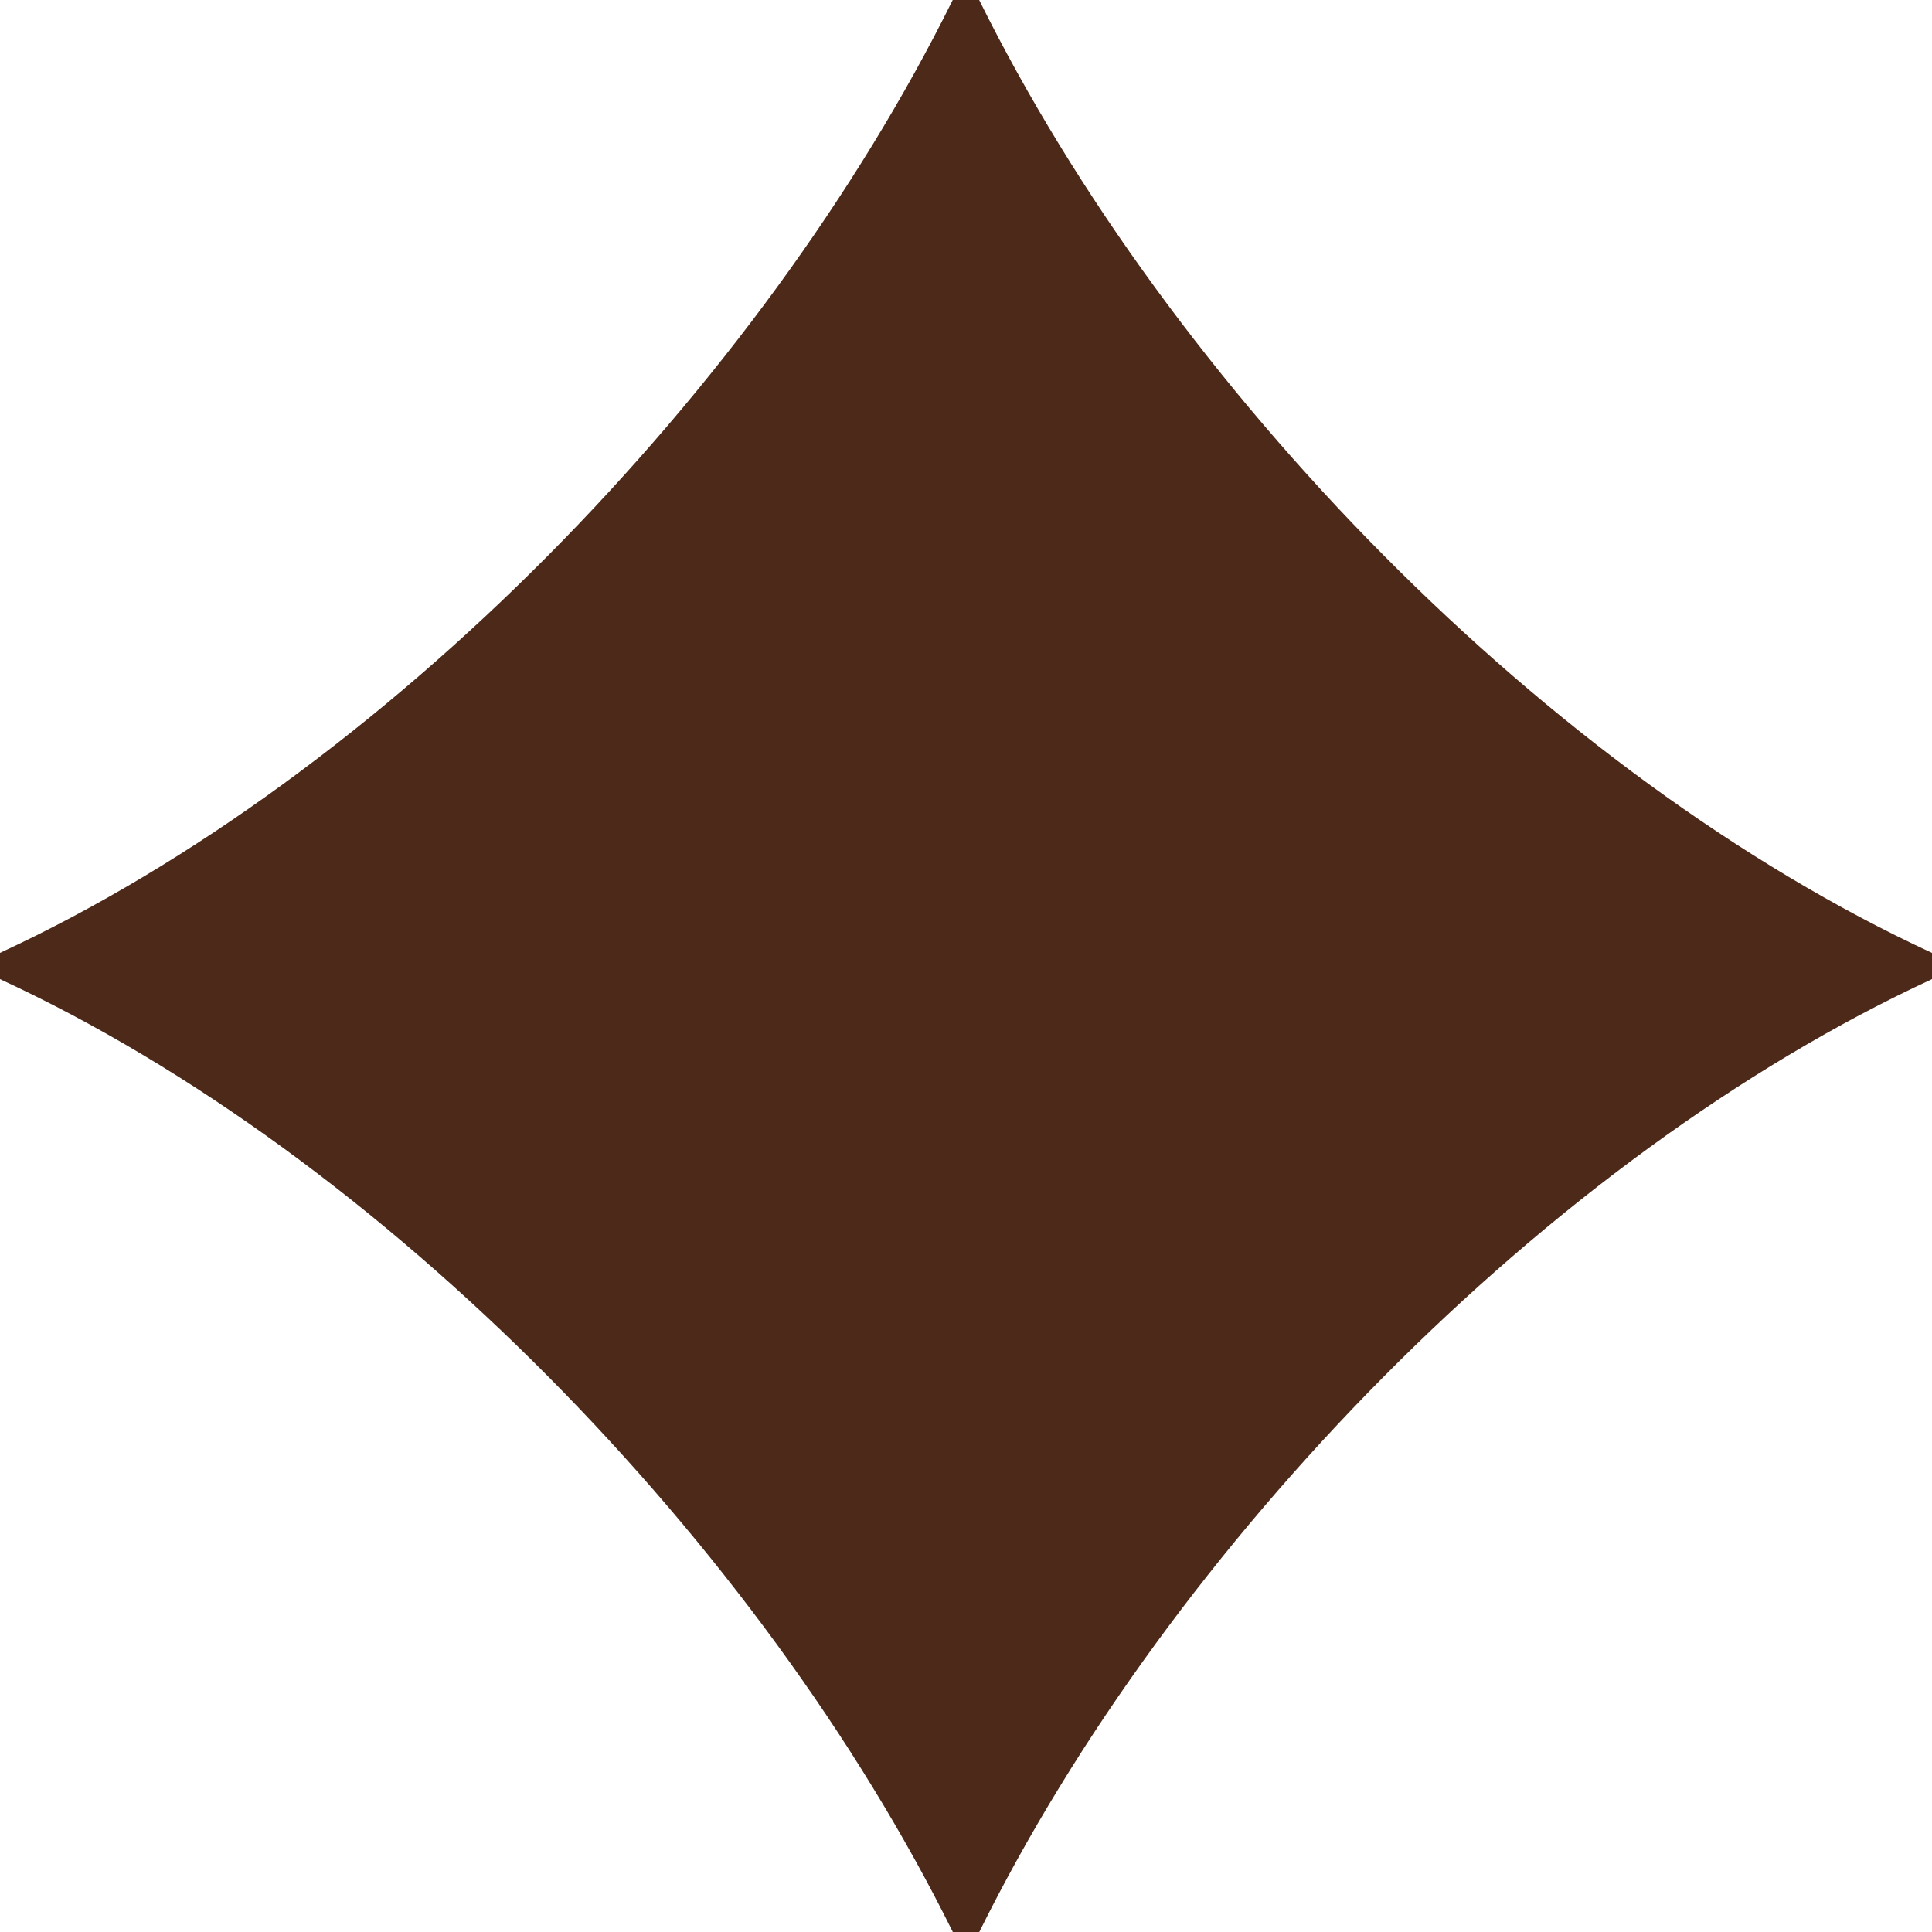 <svg width="200" height="200" viewBox="0 0 200 200" fill="none" xmlns="http://www.w3.org/2000/svg">
<path d="M200 98.641V101.359C160.277 119.721 121.235 159.861 101.374 200H98.636C78.765 159.861 39.723 119.721 0 101.359V98.641C39.723 80.269 78.765 40.13 98.626 0H101.364C121.225 40.13 160.267 80.269 199.99 98.641H200Z" fill="#4C2919"/>
</svg>
